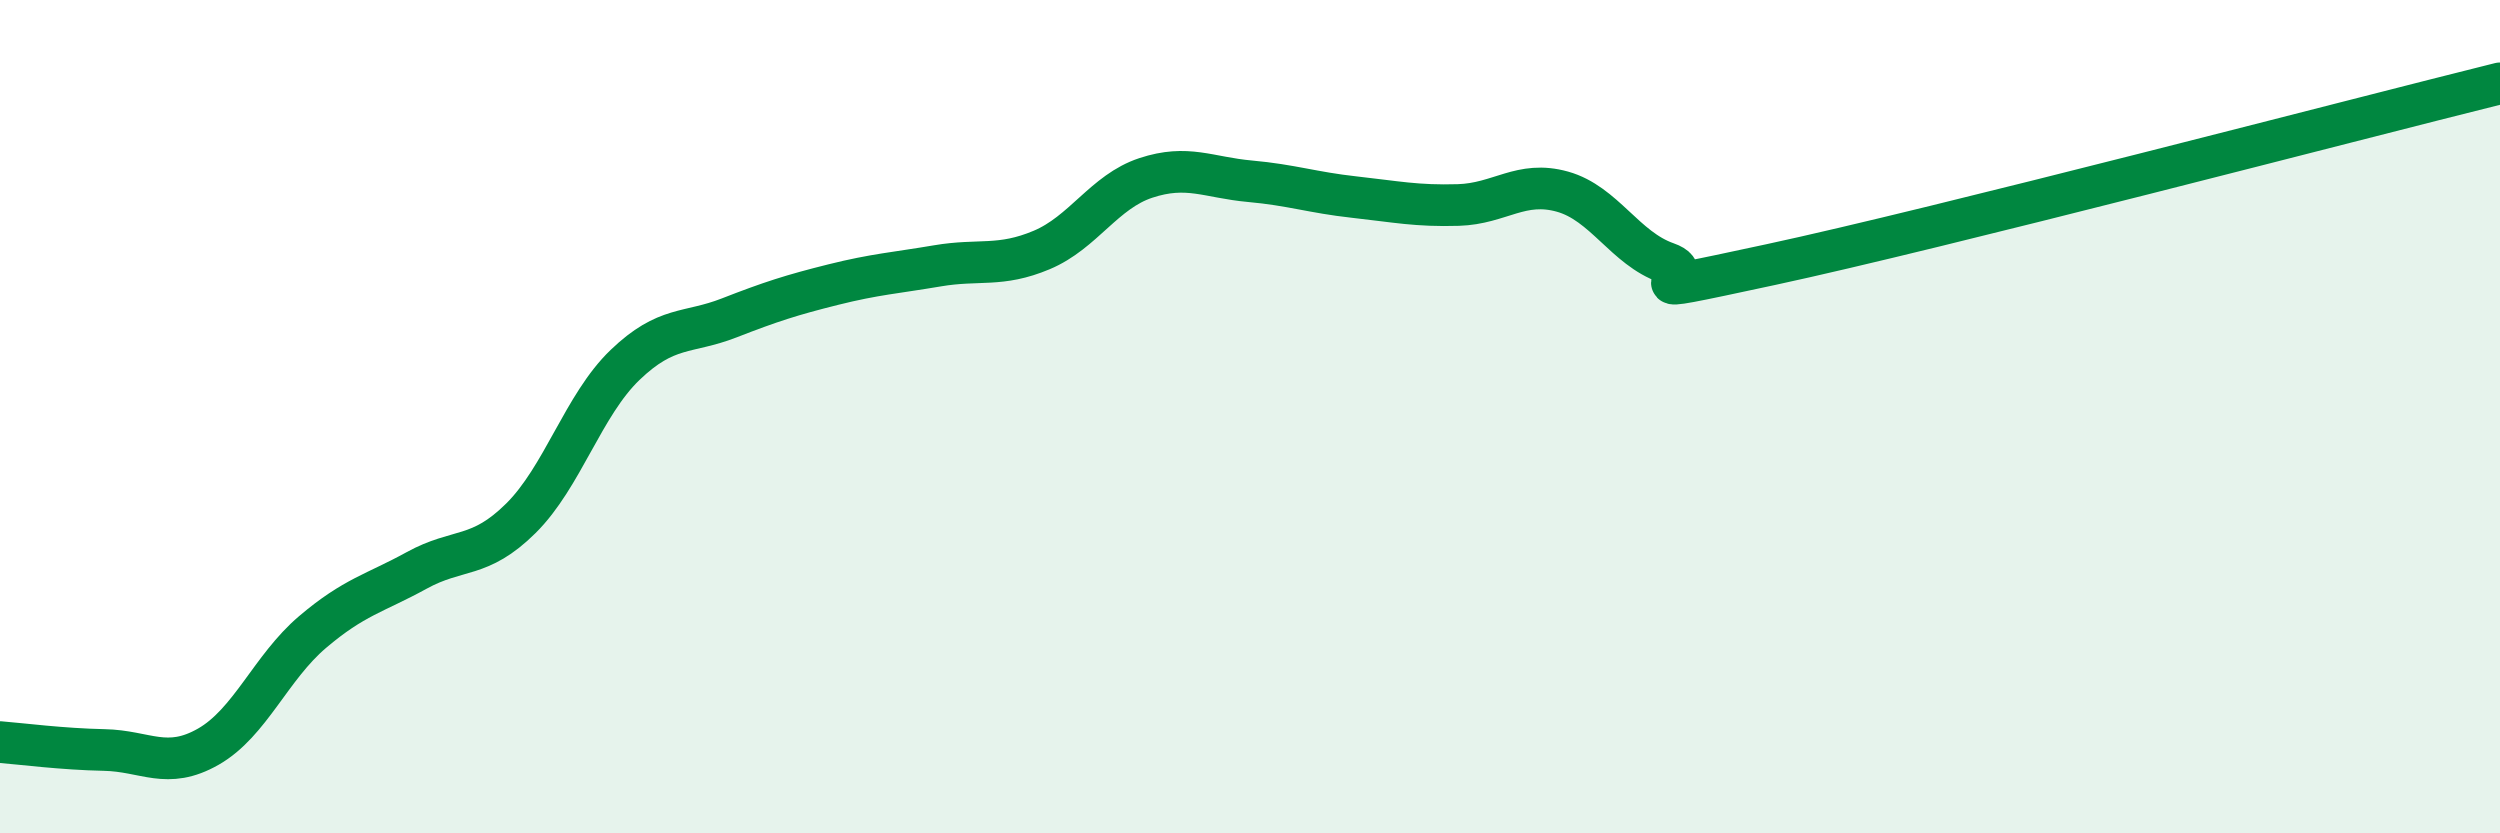 
    <svg width="60" height="20" viewBox="0 0 60 20" xmlns="http://www.w3.org/2000/svg">
      <path
        d="M 0,17.81 C 0.5,17.85 1.5,17.98 2.5,18 C 3.5,18.02 4,18.49 5,17.92 C 6,17.35 6.5,16.02 7.5,15.17 C 8.5,14.32 9,14.24 10,13.69 C 11,13.14 11.5,13.43 12.5,12.44 C 13.5,11.45 14,9.72 15,8.76 C 16,7.8 16.5,8.02 17.5,7.63 C 18.5,7.24 19,7.08 20,6.83 C 21,6.58 21.5,6.55 22.5,6.38 C 23.5,6.21 24,6.42 25,6 C 26,5.58 26.5,4.6 27.5,4.27 C 28.5,3.94 29,4.26 30,4.35 C 31,4.44 31.5,4.62 32.5,4.73 C 33.5,4.84 34,4.95 35,4.92 C 36,4.89 36.5,4.32 37.5,4.6 C 38.5,4.88 39,5.96 40,6.31 C 41,6.66 38.5,7.21 42.5,6.35 C 46.5,5.49 56.5,2.87 60,2L60 20L0 20Z"
        fill="#008740"
        opacity="0.1"
        stroke-linecap="round"
        stroke-linejoin="round"
      />
      <path
        d="M 0,17.81 C 0.5,17.85 1.5,17.98 2.5,18 C 3.5,18.02 4,18.49 5,17.92 C 6,17.35 6.5,16.02 7.5,15.17 C 8.5,14.32 9,14.24 10,13.69 C 11,13.14 11.5,13.43 12.5,12.44 C 13.5,11.45 14,9.72 15,8.76 C 16,7.8 16.5,8.02 17.5,7.63 C 18.5,7.24 19,7.08 20,6.83 C 21,6.58 21.5,6.55 22.5,6.38 C 23.5,6.21 24,6.42 25,6 C 26,5.58 26.5,4.6 27.5,4.27 C 28.5,3.94 29,4.26 30,4.35 C 31,4.44 31.5,4.62 32.5,4.73 C 33.5,4.84 34,4.95 35,4.92 C 36,4.89 36.5,4.32 37.5,4.6 C 38.5,4.88 39,5.96 40,6.31 C 41,6.66 38.5,7.21 42.5,6.35 C 46.5,5.49 56.5,2.87 60,2"
        stroke="#008740"
        stroke-width="1"
        fill="none"
        stroke-linecap="round"
        stroke-linejoin="round"
      />
    </svg>
  